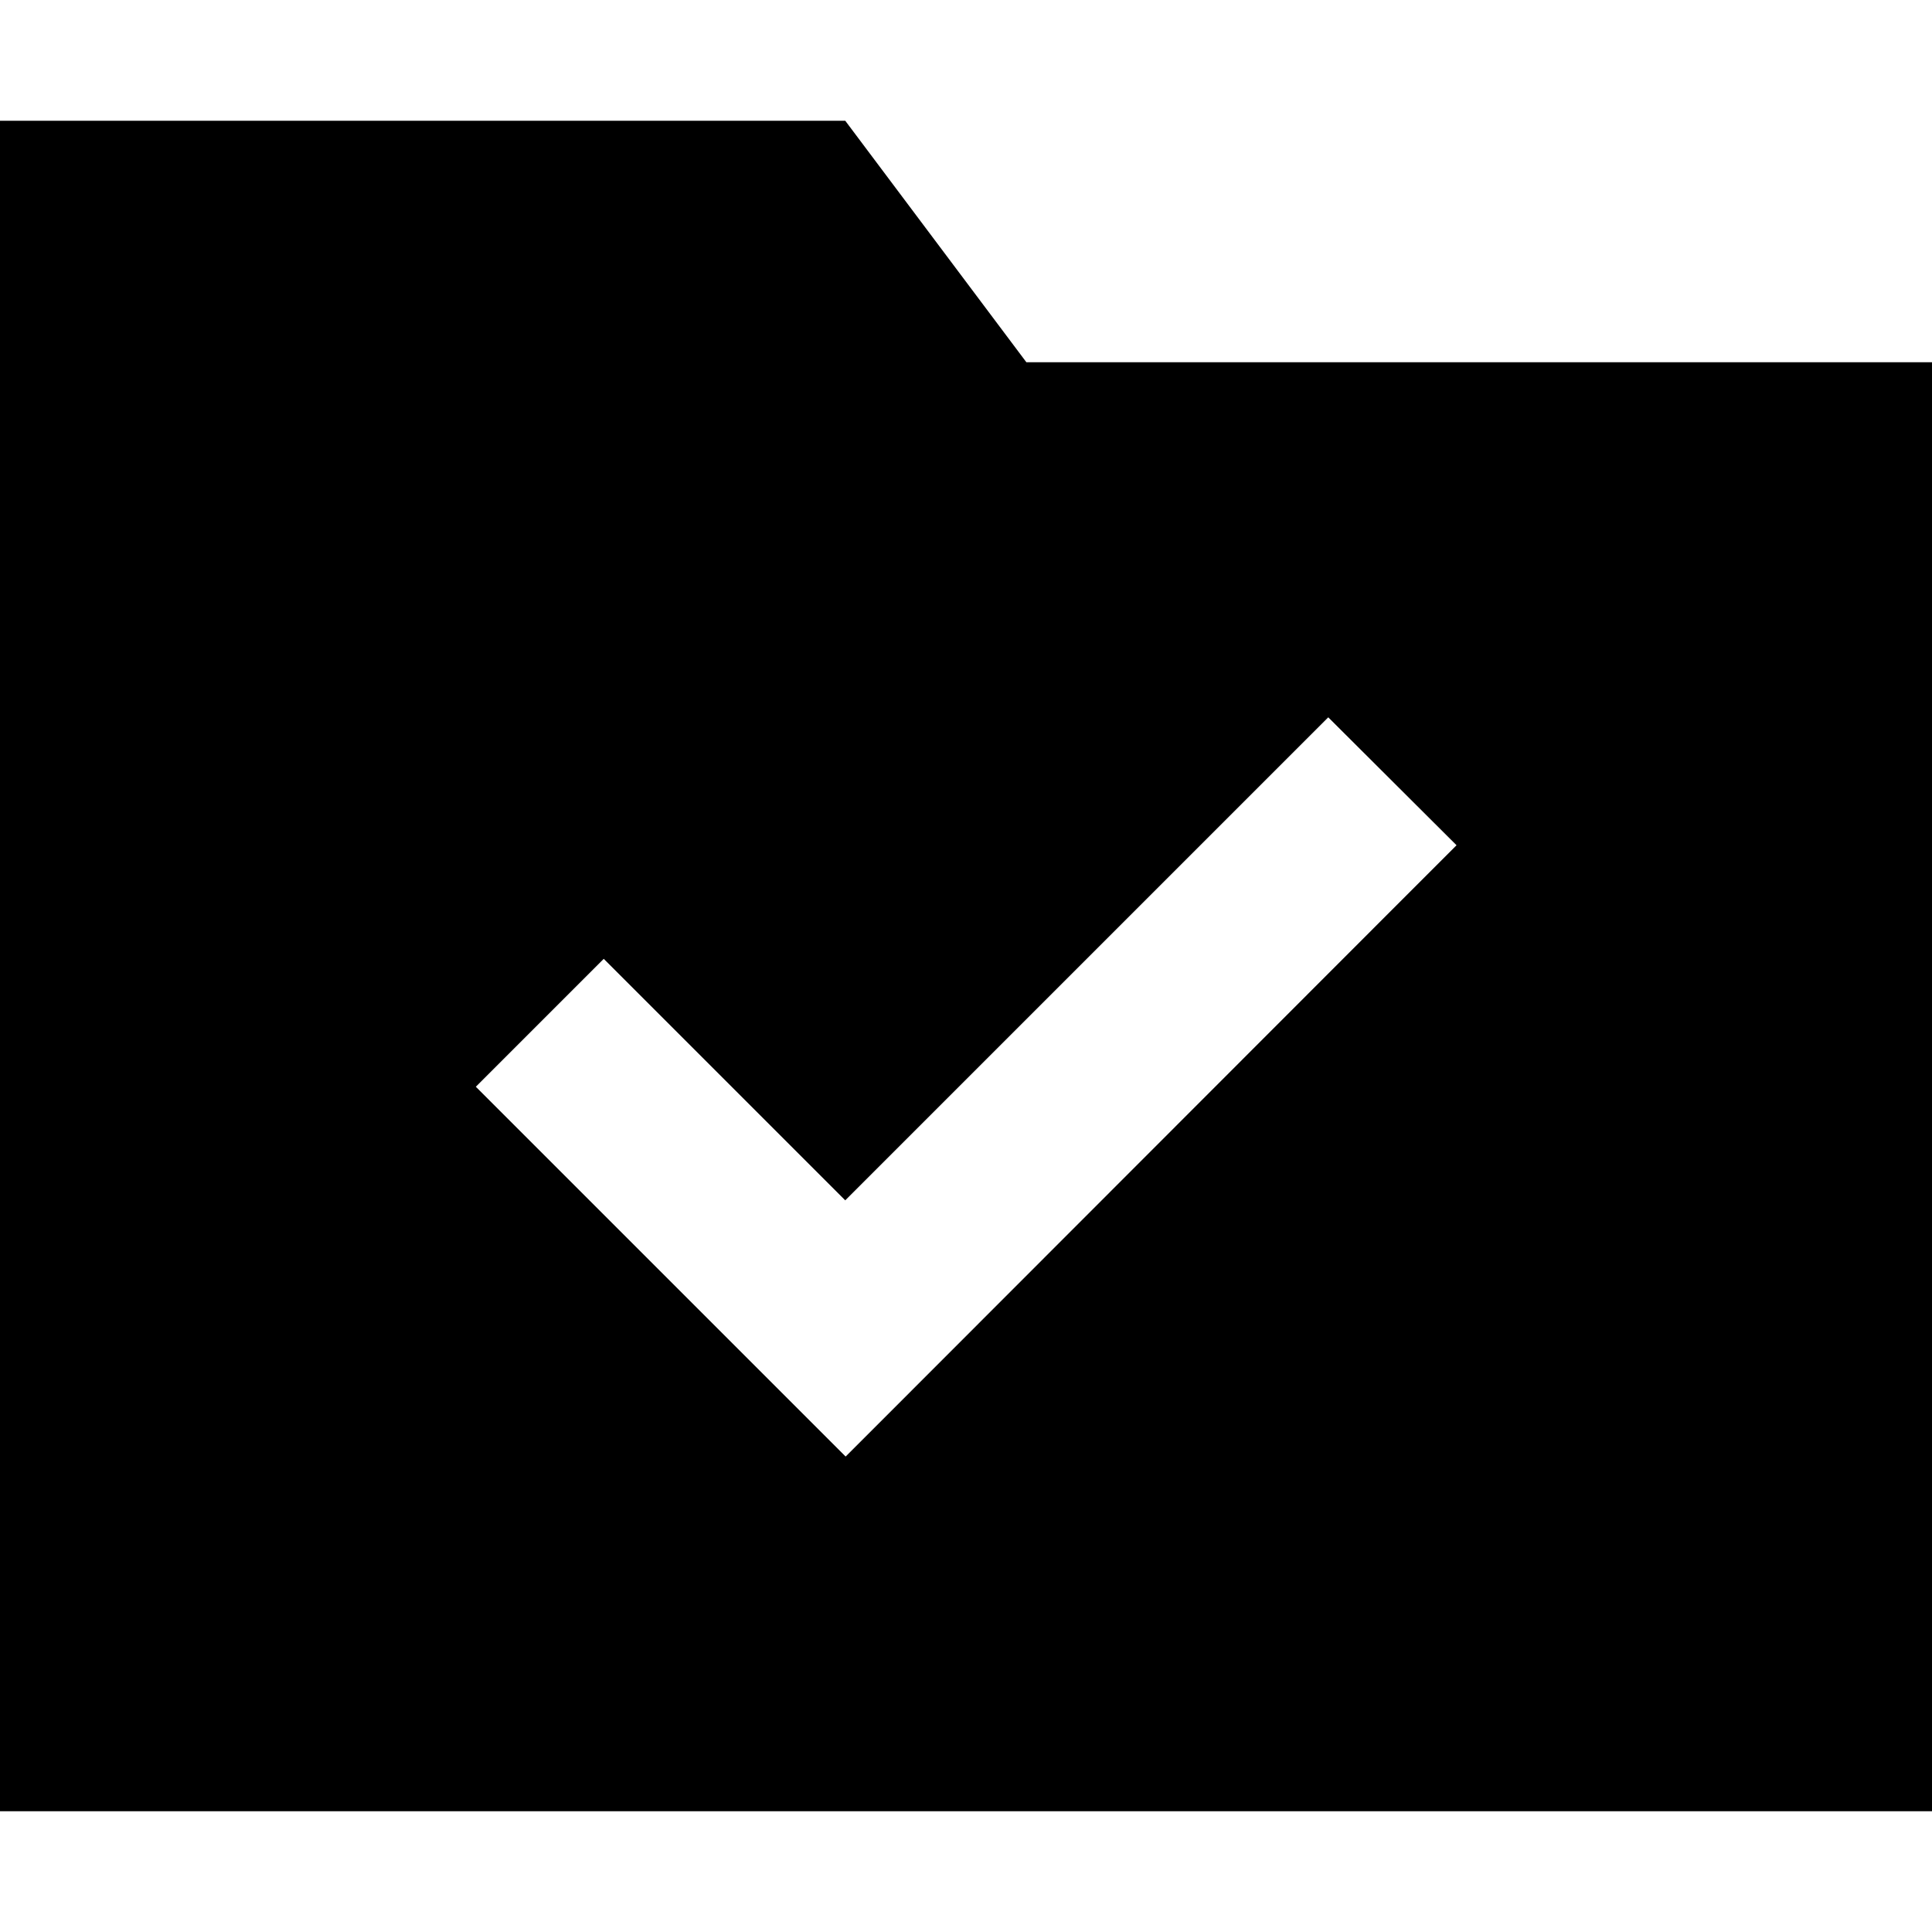 <svg xmlns="http://www.w3.org/2000/svg" viewBox="0 0 512 512"><!--! Font Awesome Pro 6.5.2 by @fontawesome - https://fontawesome.com License - https://fontawesome.com/license (Commercial License) Copyright 2024 Fonticons, Inc. --><path d="M512 480H0V32H224l48 64H512V480zM369 241l17-17L352 190.1l-17 17-111 111-47-47-17-17L126.1 288l17 17 64 64 17 17 17-17L369 241z"/></svg>